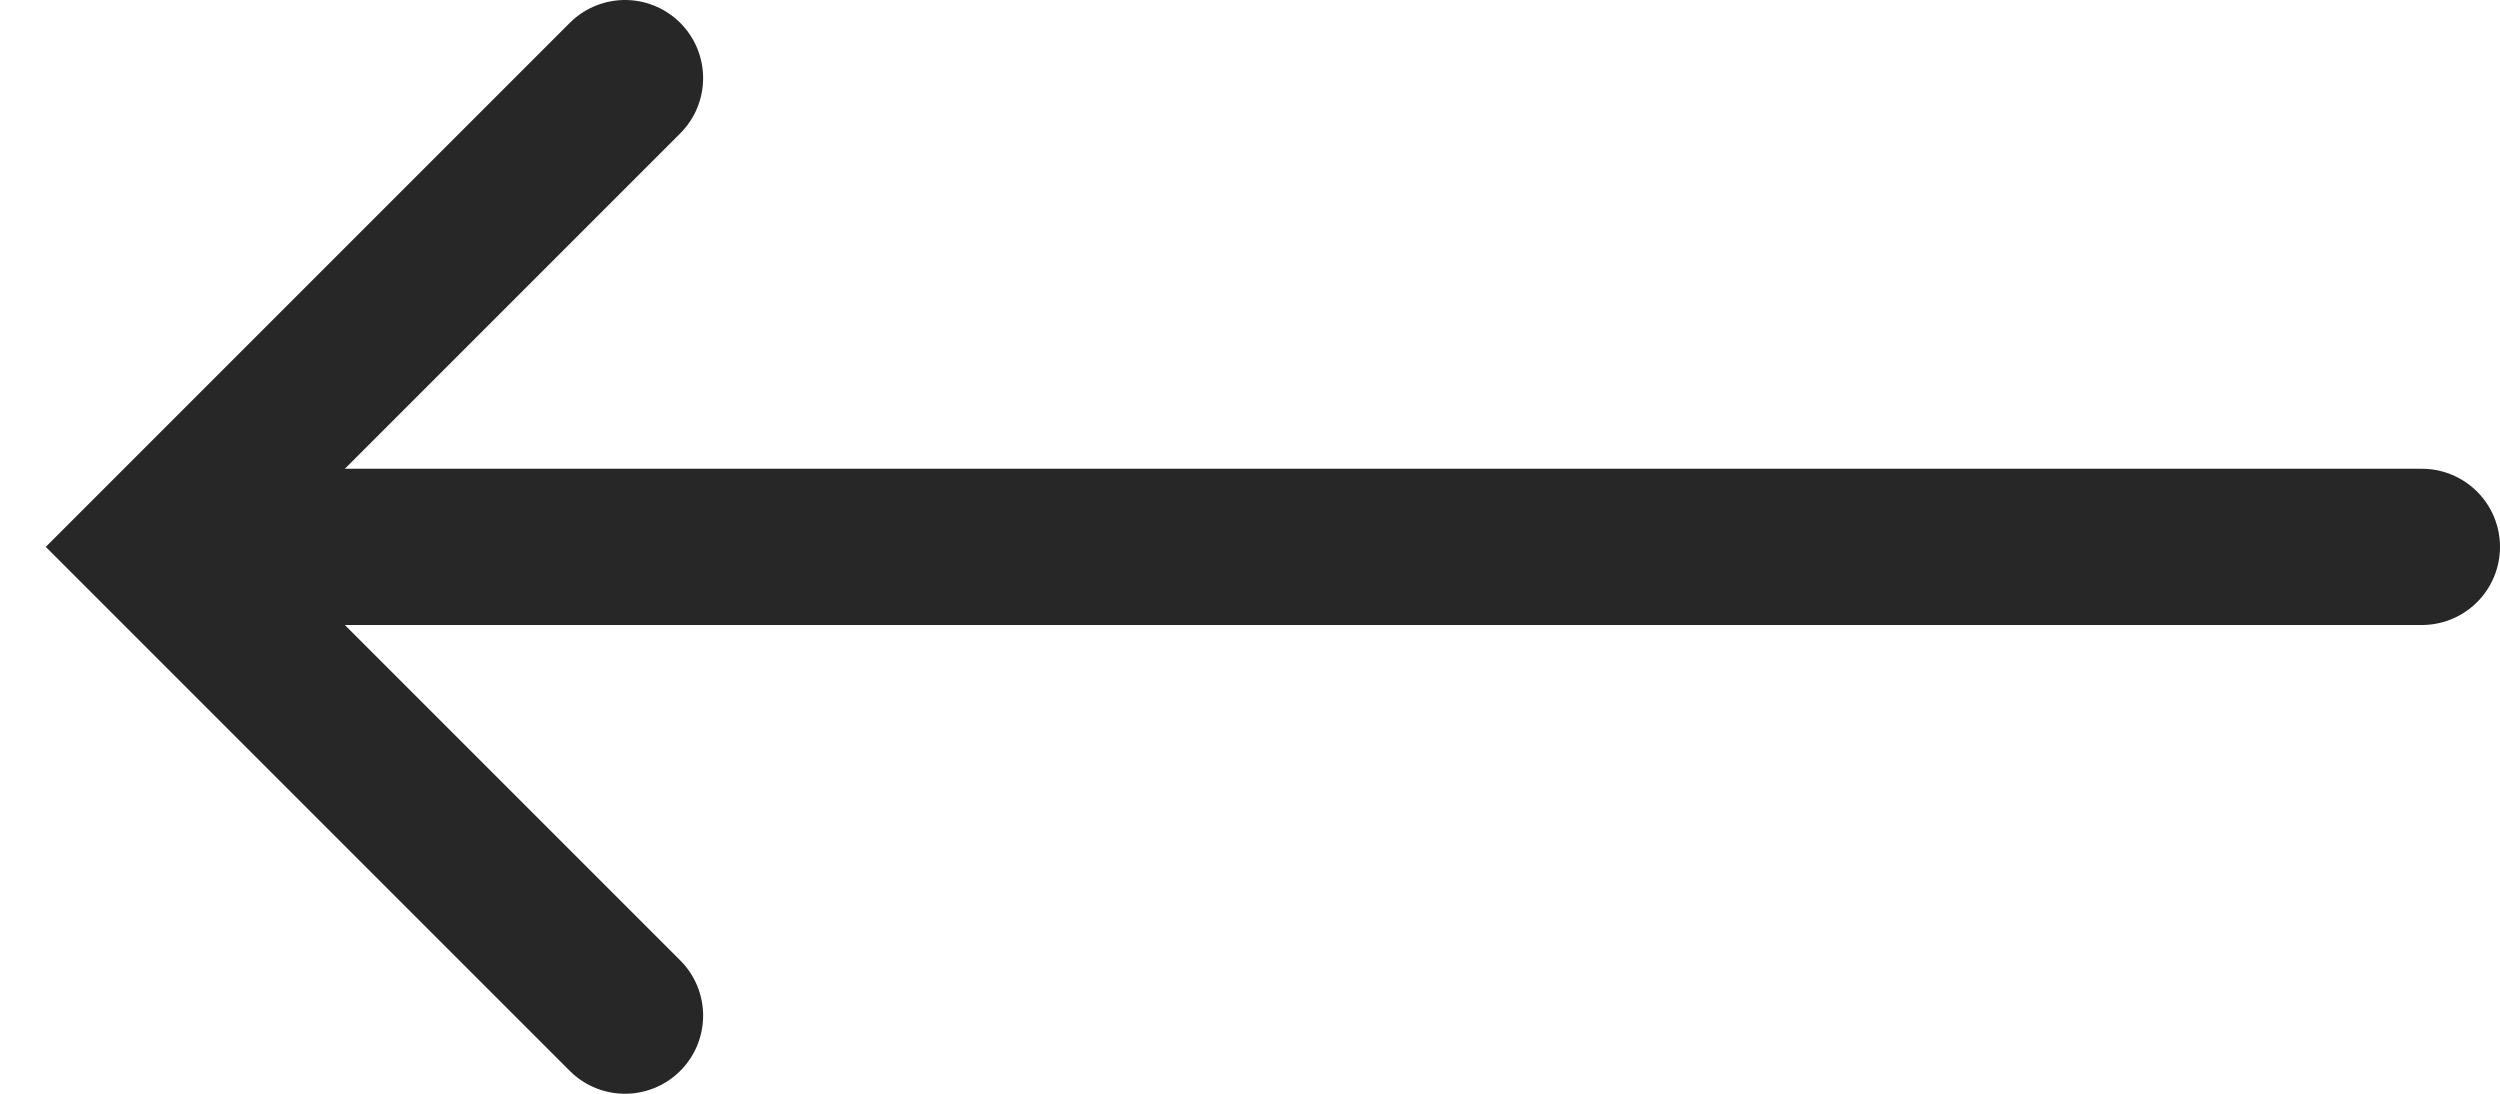 <?xml version="1.0" encoding="UTF-8"?> <svg xmlns="http://www.w3.org/2000/svg" width="32" height="14" viewBox="0 0 32 14" fill="none"> <path d="M31 7H2.5" stroke="#272727" stroke-width="2" stroke-linecap="round"></path> <path d="M8 1L2 7L8 13" stroke="#272727" stroke-width="2" stroke-linecap="round"></path> </svg> 
